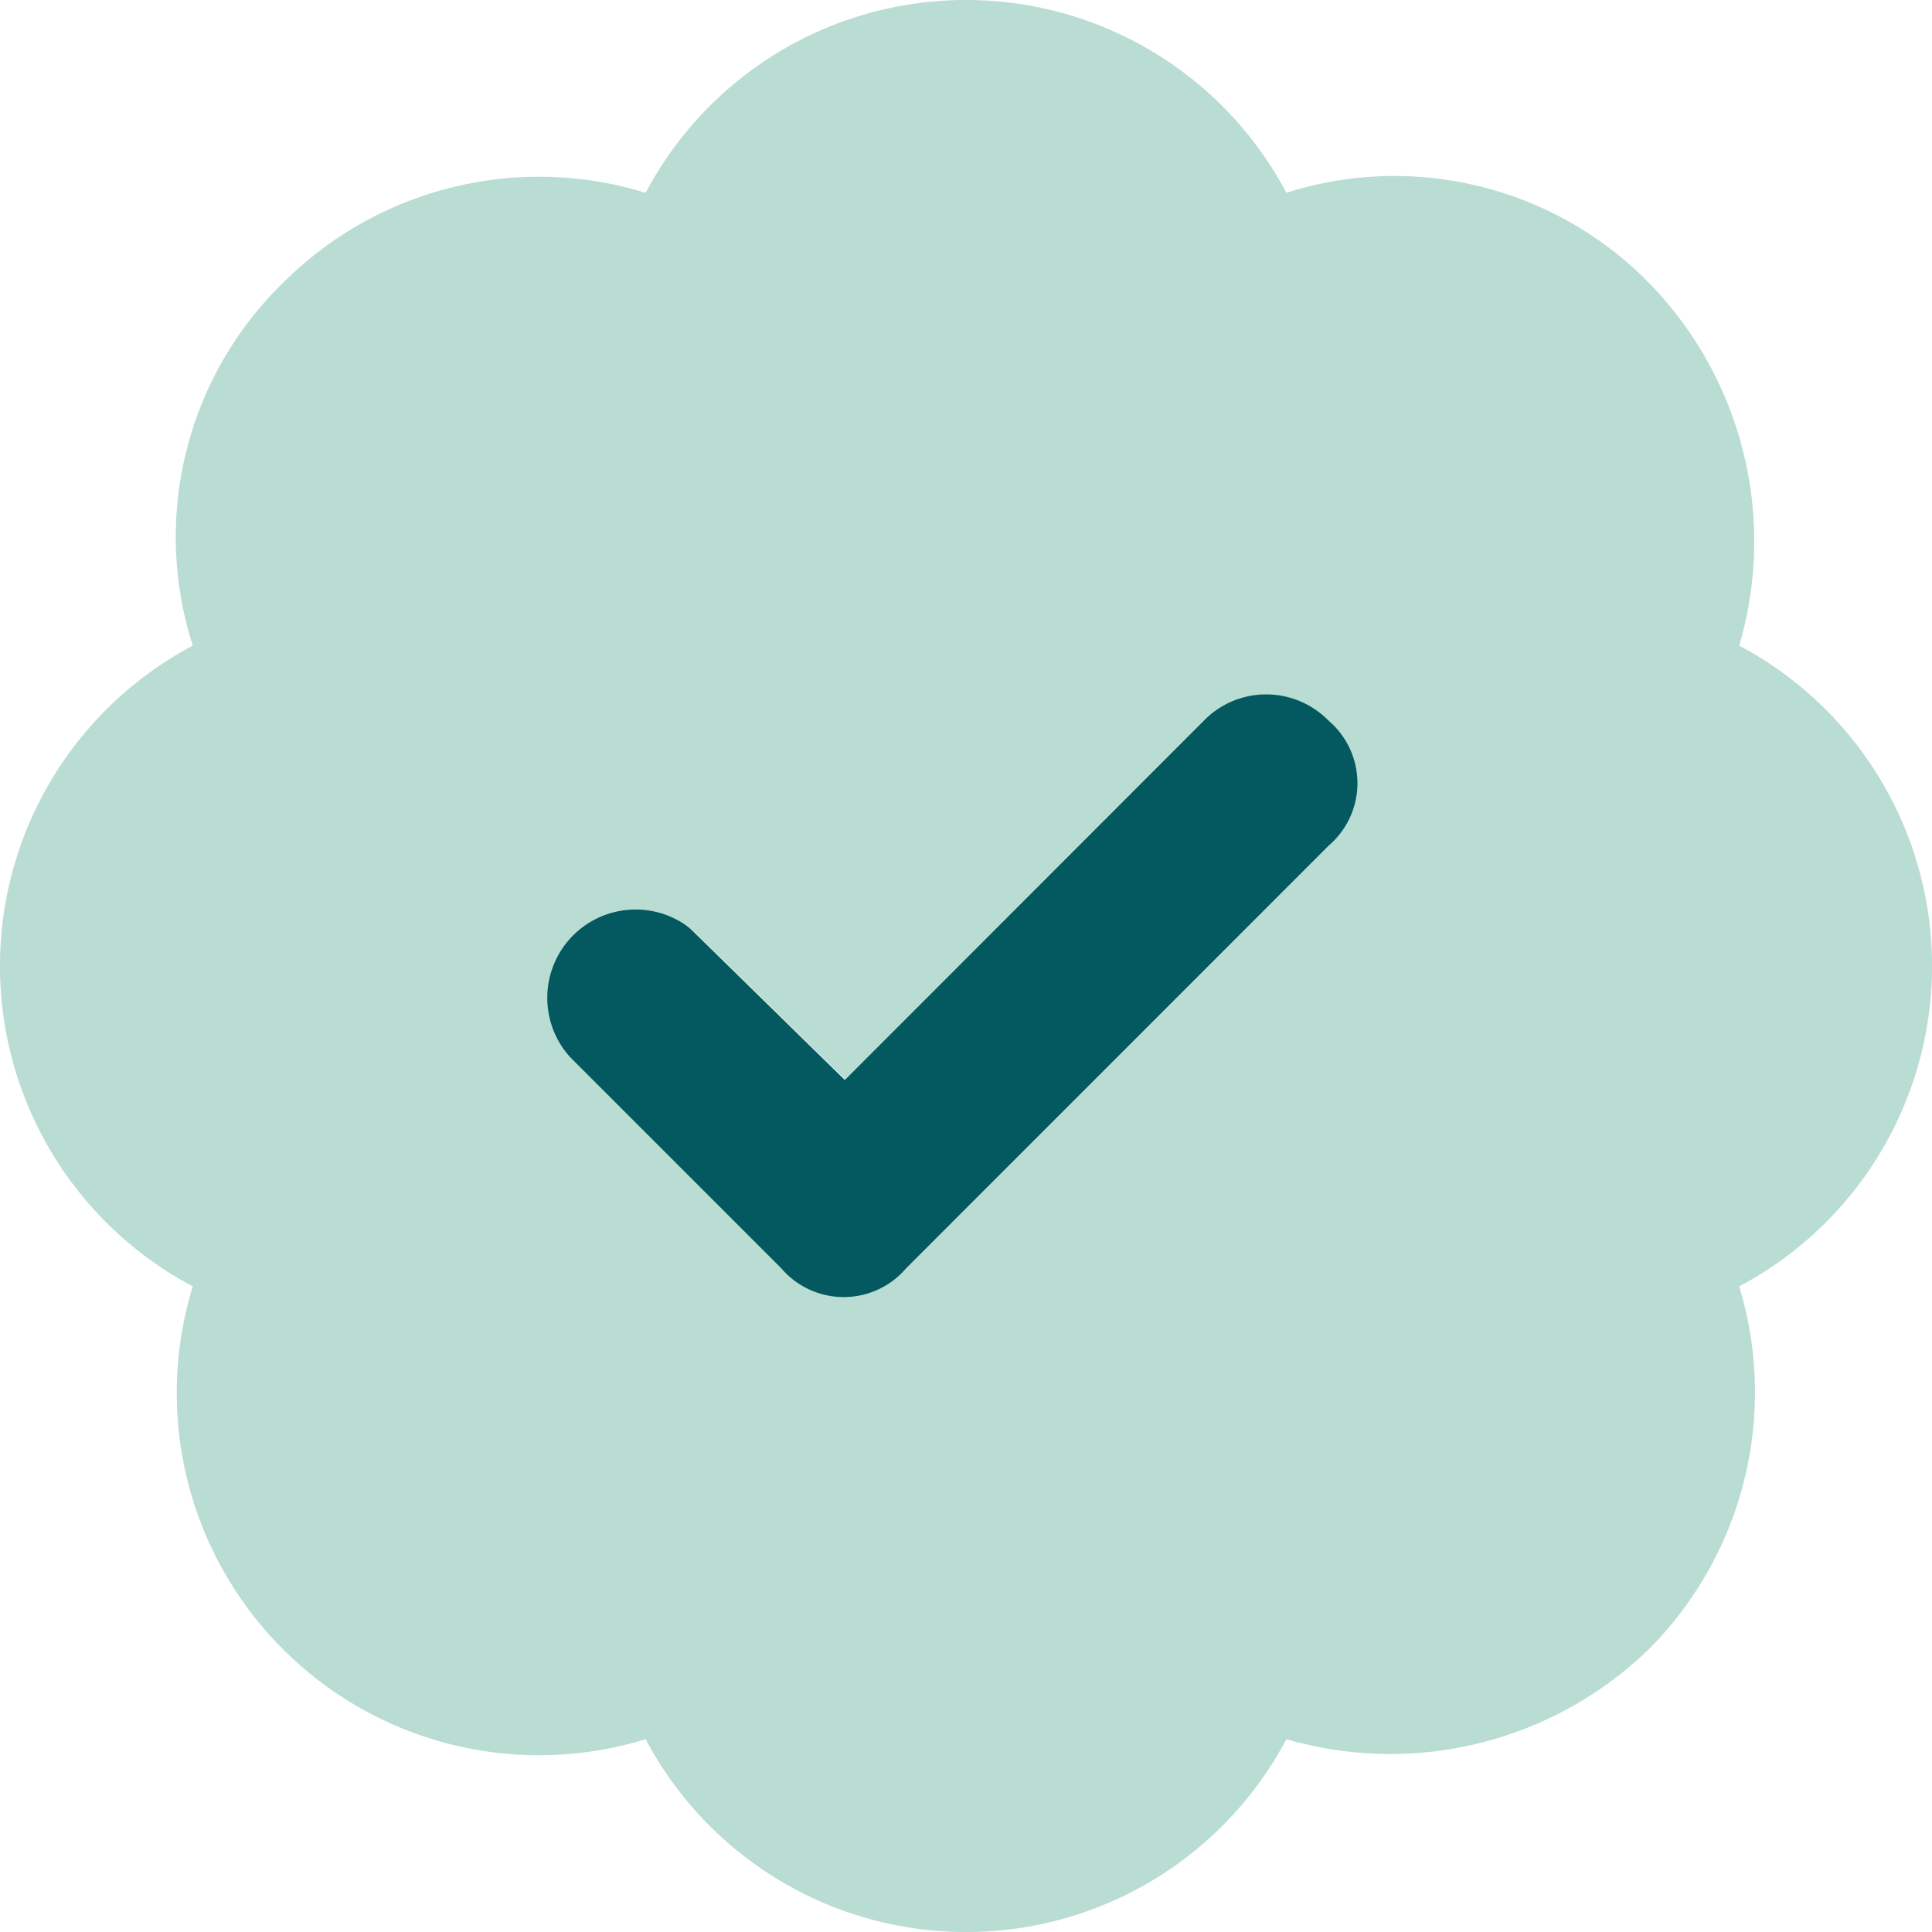 <svg xmlns="http://www.w3.org/2000/svg" width="40" height="40" viewBox="0 0 40 40">
  <g id="secure-icon-dark" transform="translate(-865 -4830)">
    <path id="Path_30" data-name="Path 30" d="M160.363,184.573a1.706,1.706,0,0,1,0,2.6l-8.794,8.794a1.706,1.706,0,0,1-2.6,0l-4.4-4.4a1.838,1.838,0,0,1,2.6-2.6l3.133,3.07,7.46-7.467A1.815,1.815,0,0,1,160.363,184.573Z" transform="translate(732.185 4660.319)" fill="#045860"/>
    <path id="Path_31" data-name="Path 31" d="M20,0a7.5,7.5,0,0,1,6.633,3.992,7.377,7.377,0,0,1,7.508,1.866,7.656,7.656,0,0,1,1.867,7.509,7.506,7.506,0,0,1,0,13.266,7.532,7.532,0,0,1-1.867,7.508,7.691,7.691,0,0,1-7.508,1.867,7.506,7.506,0,0,1-13.266,0,7.5,7.5,0,0,1-9.375-9.375,7.506,7.506,0,0,1,0-13.266A7.345,7.345,0,0,1,5.858,5.858a7.494,7.494,0,0,1,7.509-1.866A7.5,7.5,0,0,1,20,0Zm7.508,17.508a1.7,1.7,0,0,0,0-2.586,1.806,1.806,0,0,0-2.586,0L17.5,22.352,14.383,19.3A1.829,1.829,0,0,0,11.8,21.883l4.375,4.375a1.7,1.7,0,0,0,2.586,0Z" transform="translate(865 4830)" fill="#b9dcd3"/>
  </g>
</svg>
